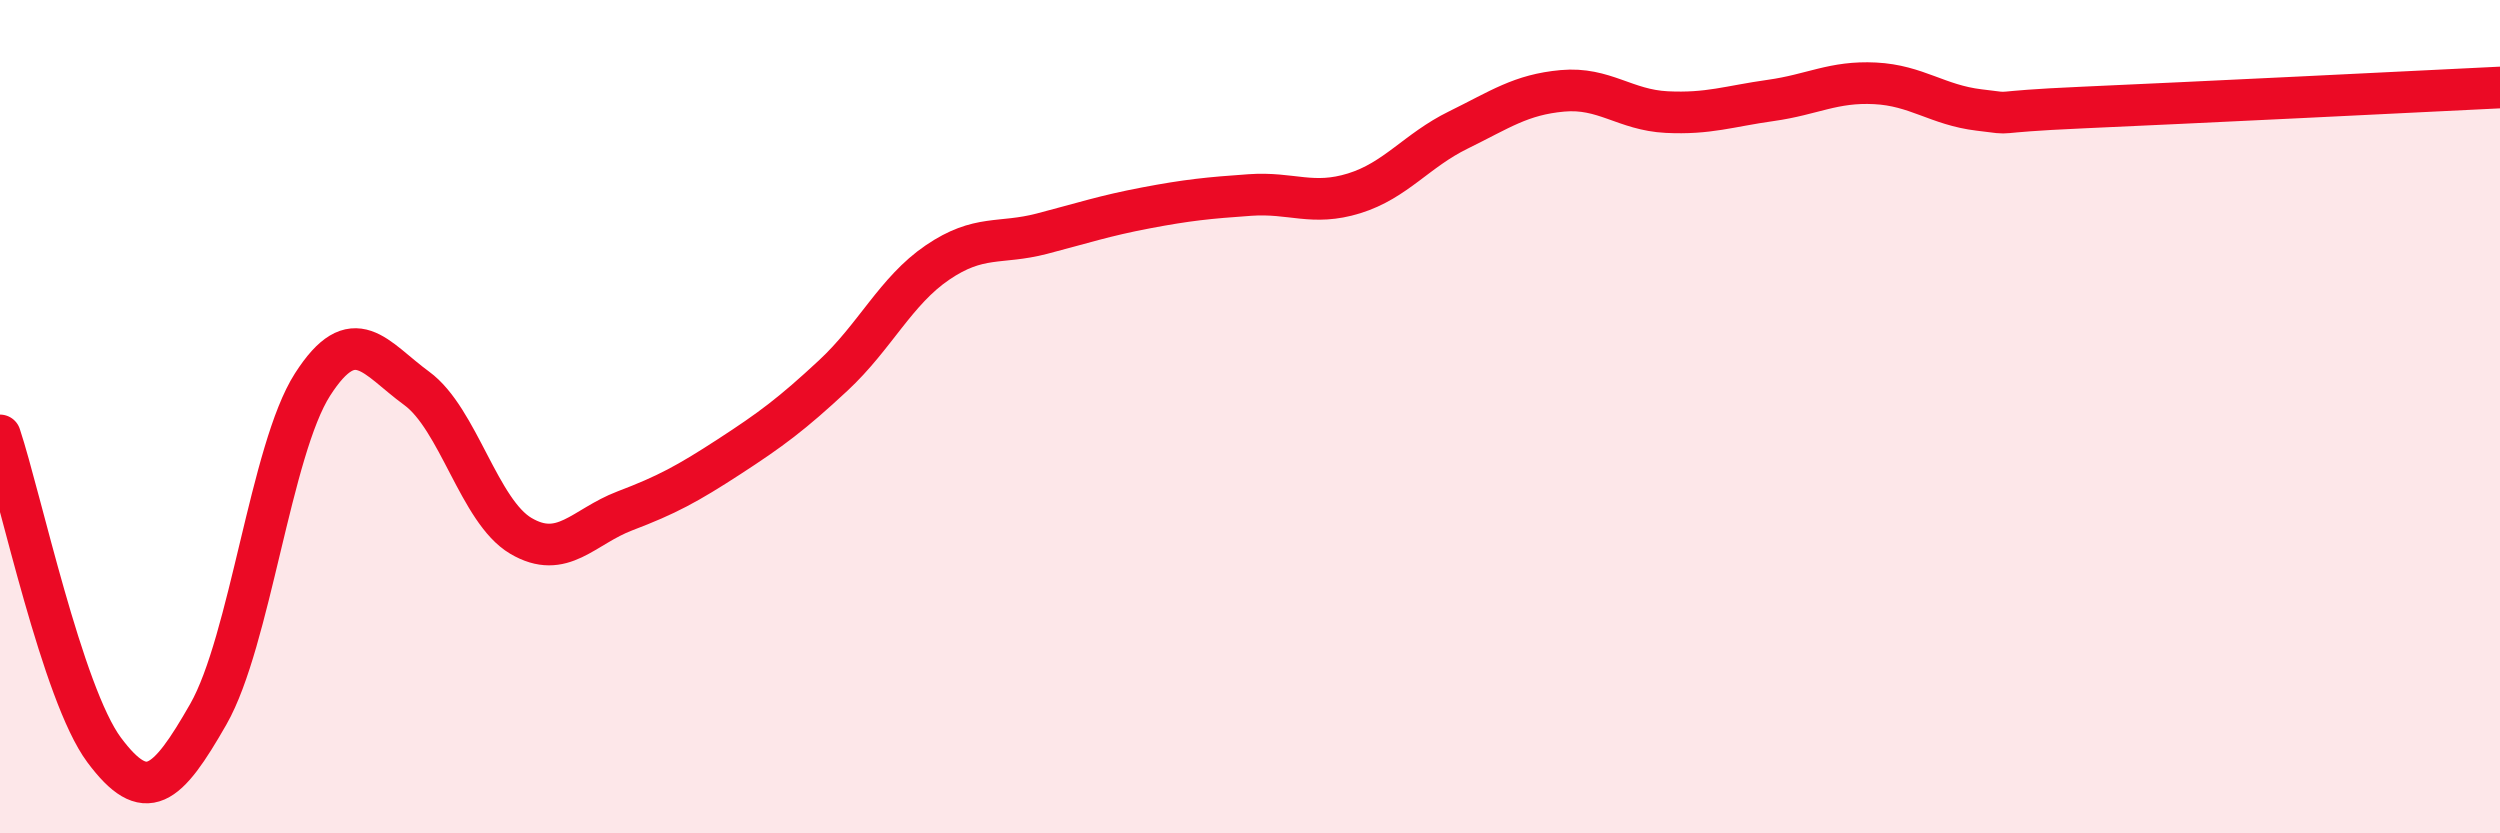 
    <svg width="60" height="20" viewBox="0 0 60 20" xmlns="http://www.w3.org/2000/svg">
      <path
        d="M 0,10.45 C 0.5,11.96 1.5,16.66 2.5,18 C 3.5,19.34 4,18.89 5,17.14 C 6,15.39 6.5,10.79 7.5,9.23 C 8.5,7.67 9,8.59 10,9.32 C 11,10.05 11.5,12.27 12.5,12.86 C 13.5,13.45 14,12.64 15,12.26 C 16,11.88 16.5,11.61 17.5,10.96 C 18.5,10.31 19,9.94 20,9.01 C 21,8.08 21.5,6.98 22.5,6.3 C 23.5,5.62 24,5.87 25,5.61 C 26,5.35 26.5,5.18 27.5,4.99 C 28.5,4.8 29,4.75 30,4.68 C 31,4.61 31.5,4.95 32.5,4.64 C 33.5,4.33 34,3.61 35,3.12 C 36,2.63 36.5,2.27 37.5,2.18 C 38.5,2.09 39,2.64 40,2.69 C 41,2.74 41.5,2.55 42.5,2.41 C 43.5,2.27 44,1.95 45,2 C 46,2.05 46.5,2.52 47.5,2.64 C 48.5,2.76 47.5,2.69 50,2.58 C 52.5,2.47 58,2.2 60,2.1L60 20L0 20Z"
        fill="#EB0A25"
        opacity="0.1"
        stroke-linecap="round"
        stroke-linejoin="round"
      />
      <path
        d="M 0,10.45 C 0.5,11.96 1.5,16.66 2.5,18 C 3.5,19.34 4,18.89 5,17.14 C 6,15.39 6.5,10.79 7.5,9.23 C 8.5,7.67 9,8.59 10,9.32 C 11,10.05 11.5,12.27 12.5,12.86 C 13.5,13.45 14,12.64 15,12.26 C 16,11.88 16.5,11.61 17.5,10.96 C 18.5,10.31 19,9.94 20,9.01 C 21,8.08 21.5,6.98 22.5,6.3 C 23.5,5.62 24,5.87 25,5.61 C 26,5.35 26.5,5.18 27.5,4.99 C 28.5,4.8 29,4.75 30,4.68 C 31,4.61 31.5,4.95 32.5,4.64 C 33.5,4.33 34,3.61 35,3.12 C 36,2.63 36.5,2.27 37.5,2.18 C 38.5,2.09 39,2.64 40,2.69 C 41,2.74 41.5,2.55 42.5,2.41 C 43.5,2.27 44,1.95 45,2 C 46,2.05 46.5,2.52 47.5,2.64 C 48.5,2.76 47.5,2.69 50,2.58 C 52.5,2.47 58,2.2 60,2.1"
        stroke="#EB0A25"
        stroke-width="1"
        fill="none"
        stroke-linecap="round"
        stroke-linejoin="round"
      />
    </svg>
  